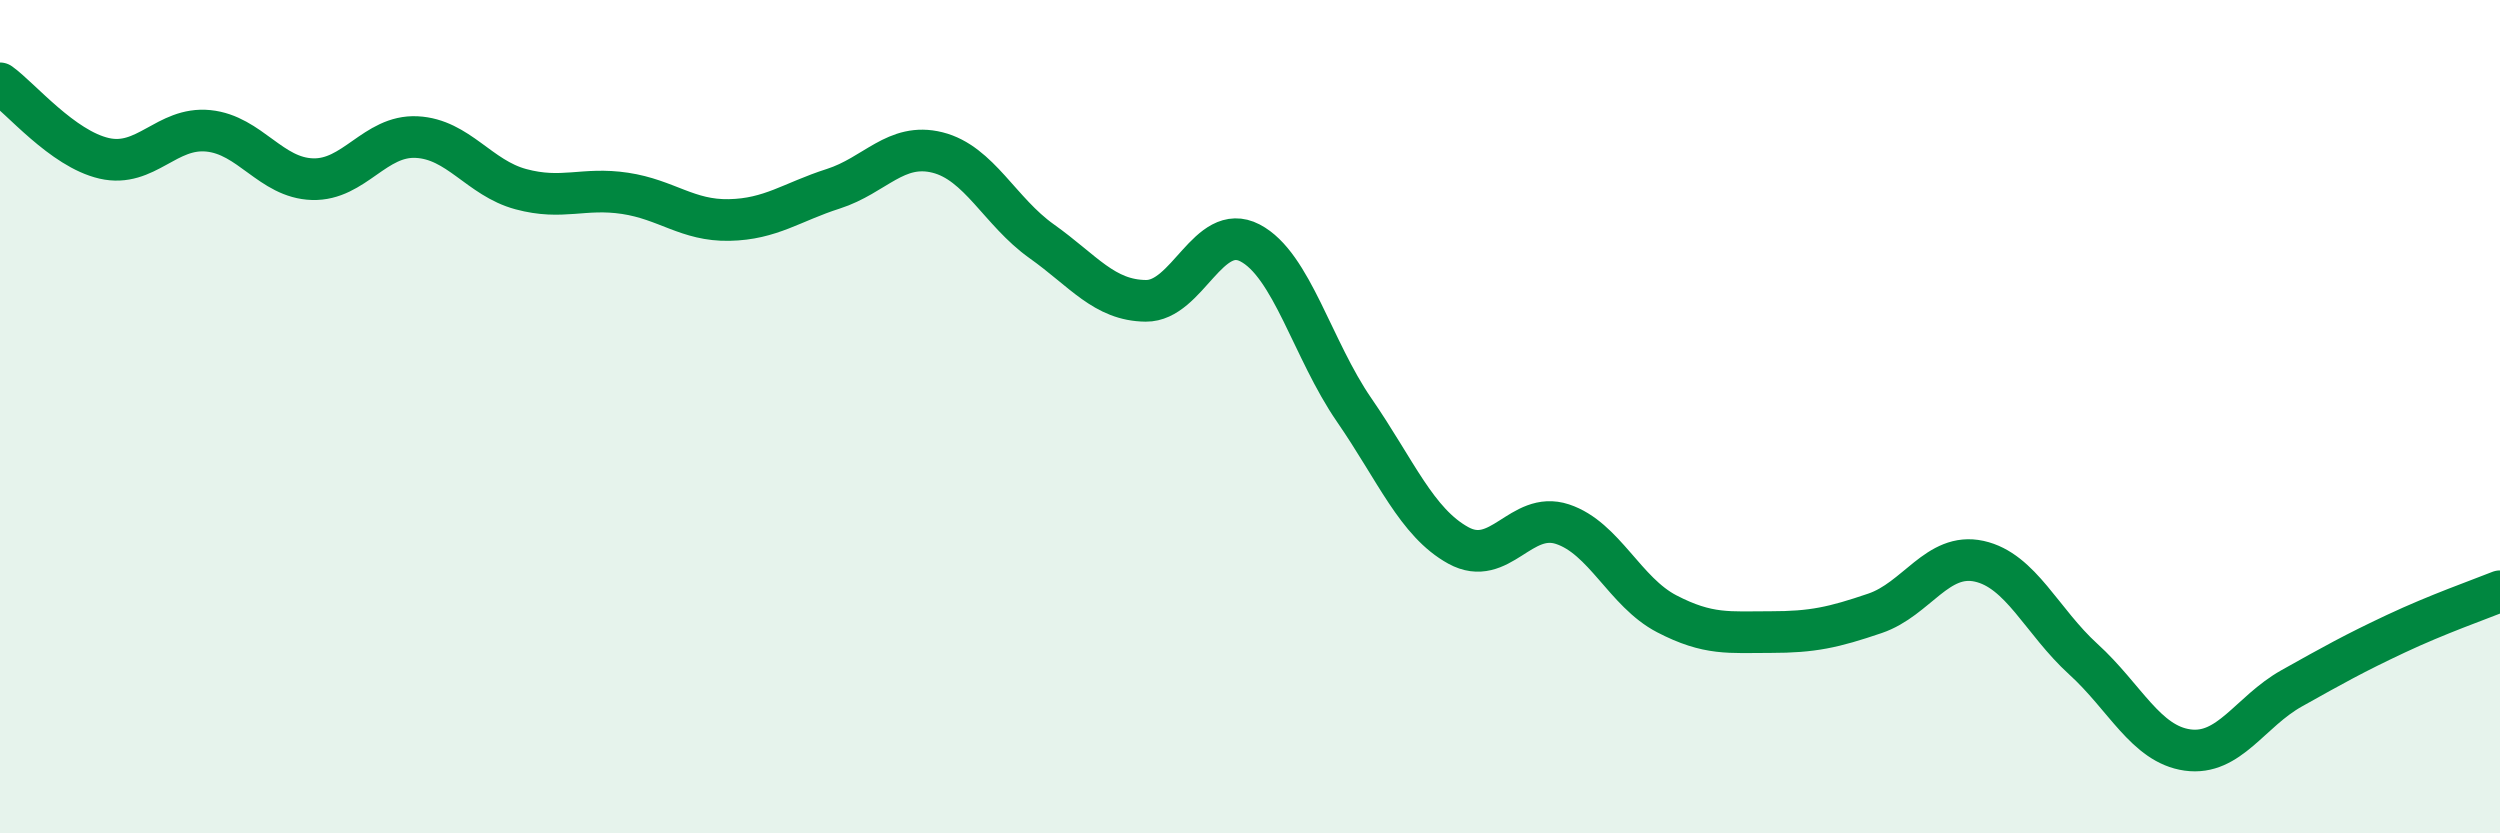 
    <svg width="60" height="20" viewBox="0 0 60 20" xmlns="http://www.w3.org/2000/svg">
      <path
        d="M 0,2 C 0.5,2.36 1.5,3.57 2.5,3.8 C 3.5,4.03 4,3.04 5,3.14 C 6,3.24 6.5,4.27 7.5,4.3 C 8.5,4.33 9,3.24 10,3.29 C 11,3.34 11.5,4.27 12.5,4.54 C 13.5,4.81 14,4.49 15,4.64 C 16,4.79 16.5,5.3 17.5,5.28 C 18.5,5.26 19,4.85 20,4.53 C 21,4.21 21.5,3.41 22.5,3.66 C 23.5,3.91 24,5.08 25,5.79 C 26,6.5 26.5,7.21 27.5,7.22 C 28.5,7.23 29,5.31 30,5.83 C 31,6.35 31.5,8.39 32.5,9.84 C 33.5,11.29 34,12.54 35,13.09 C 36,13.64 36.5,12.25 37.5,12.58 C 38.5,12.91 39,14.21 40,14.73 C 41,15.25 41.5,15.17 42.5,15.17 C 43.5,15.17 44,15.06 45,14.72 C 46,14.38 46.5,13.25 47.5,13.47 C 48.5,13.69 49,14.91 50,15.82 C 51,16.73 51.5,17.86 52.5,18 C 53.5,18.14 54,17.08 55,16.52 C 56,15.96 56.5,15.68 57.5,15.21 C 58.5,14.74 59.5,14.39 60,14.19L60 20L0 20Z"
        fill="#008740"
        opacity="0.1"
        stroke-linecap="round"
        stroke-linejoin="round"
      />
      <path
        d="M 0,2 C 0.5,2.36 1.5,3.57 2.5,3.8 C 3.5,4.03 4,3.04 5,3.14 C 6,3.24 6.5,4.27 7.5,4.3 C 8.5,4.33 9,3.24 10,3.29 C 11,3.34 11.5,4.27 12.5,4.54 C 13.5,4.81 14,4.49 15,4.64 C 16,4.79 16.5,5.3 17.5,5.28 C 18.5,5.26 19,4.85 20,4.53 C 21,4.21 21.5,3.41 22.5,3.66 C 23.5,3.91 24,5.08 25,5.79 C 26,6.5 26.5,7.21 27.5,7.22 C 28.5,7.23 29,5.31 30,5.83 C 31,6.35 31.5,8.39 32.5,9.84 C 33.5,11.29 34,12.54 35,13.09 C 36,13.64 36.5,12.25 37.5,12.58 C 38.5,12.91 39,14.21 40,14.73 C 41,15.25 41.5,15.17 42.5,15.17 C 43.5,15.17 44,15.06 45,14.72 C 46,14.38 46.5,13.25 47.5,13.47 C 48.5,13.69 49,14.91 50,15.82 C 51,16.73 51.5,17.86 52.5,18 C 53.5,18.14 54,17.08 55,16.52 C 56,15.96 56.5,15.68 57.5,15.21 C 58.5,14.74 59.5,14.39 60,14.19"
        stroke="#008740"
        stroke-width="1"
        fill="none"
        stroke-linecap="round"
        stroke-linejoin="round"
      />
    </svg>
  